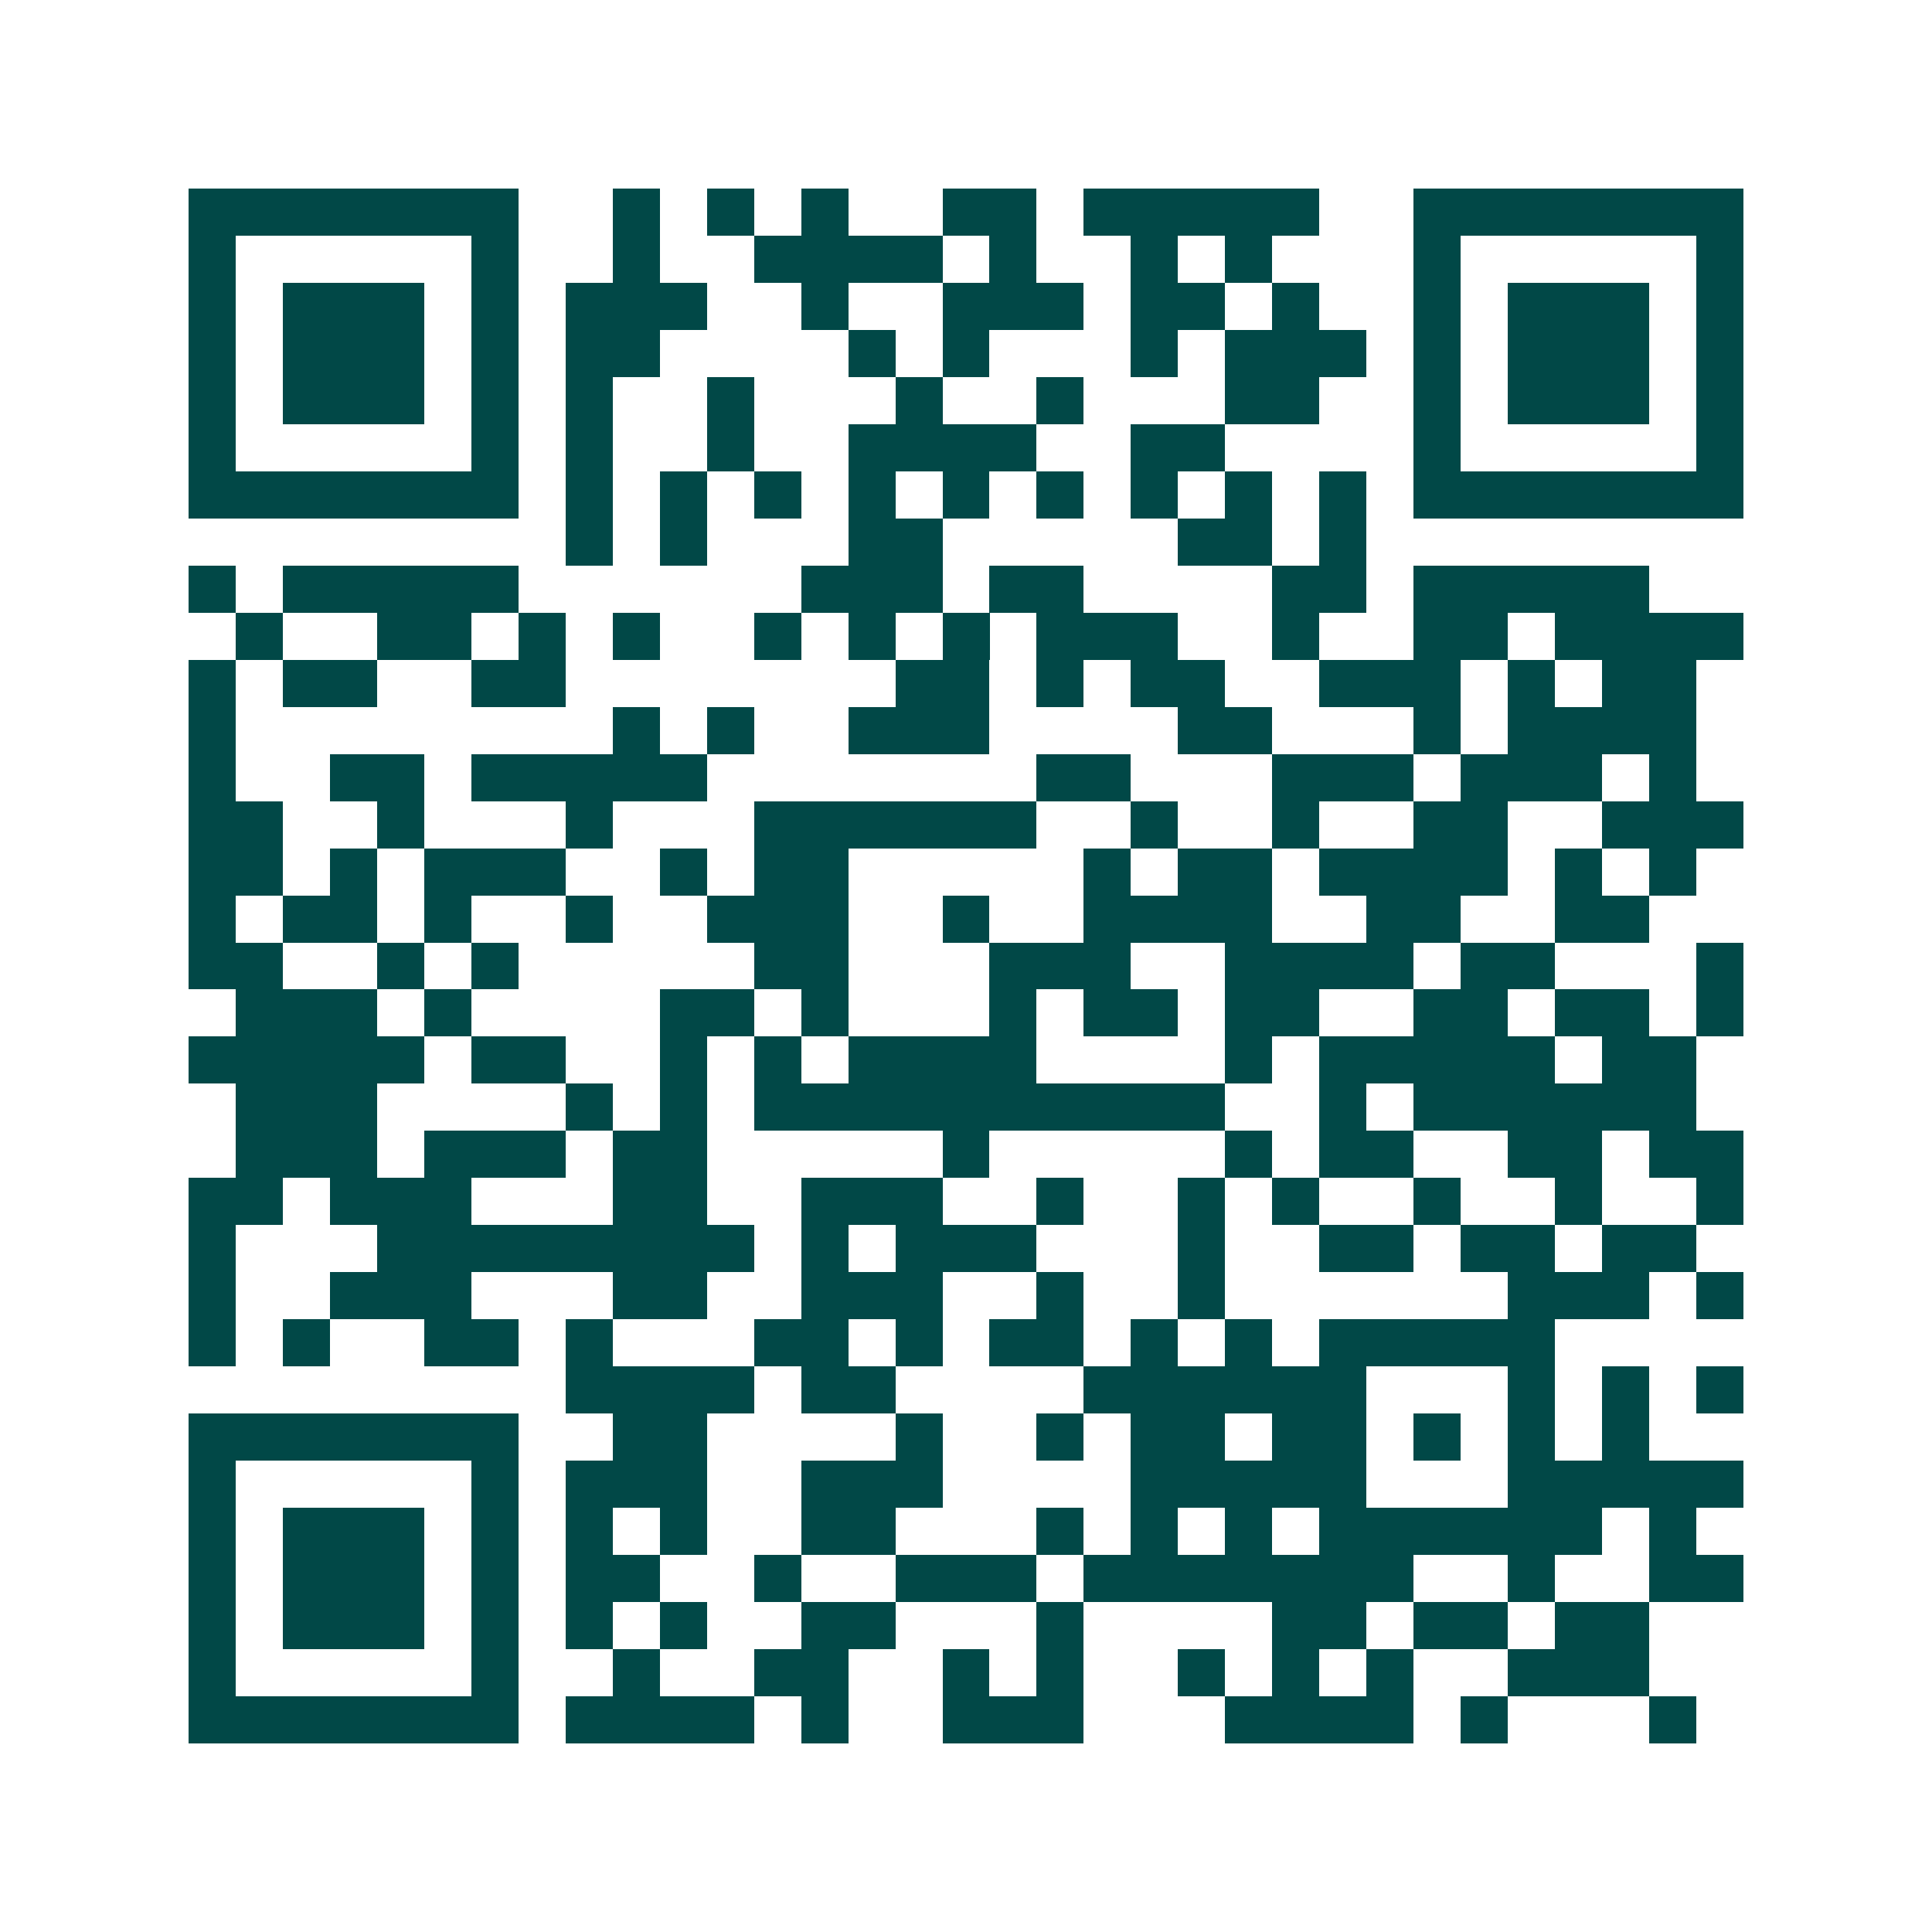 <svg xmlns="http://www.w3.org/2000/svg" width="200" height="200" viewBox="0 0 41 41" shape-rendering="crispEdges"><path fill="#ffffff" d="M0 0h41v41H0z"/><path stroke="#014847" d="M4 4.5h7m2 0h1m1 0h1m1 0h1m2 0h2m1 0h5m2 0h7M4 5.5h1m5 0h1m2 0h1m2 0h4m1 0h1m2 0h1m1 0h1m3 0h1m5 0h1M4 6.5h1m1 0h3m1 0h1m1 0h3m2 0h1m2 0h3m1 0h2m1 0h1m2 0h1m1 0h3m1 0h1M4 7.5h1m1 0h3m1 0h1m1 0h2m4 0h1m1 0h1m3 0h1m1 0h3m1 0h1m1 0h3m1 0h1M4 8.5h1m1 0h3m1 0h1m1 0h1m2 0h1m3 0h1m2 0h1m3 0h2m2 0h1m1 0h3m1 0h1M4 9.5h1m5 0h1m1 0h1m2 0h1m2 0h4m2 0h2m4 0h1m5 0h1M4 10.5h7m1 0h1m1 0h1m1 0h1m1 0h1m1 0h1m1 0h1m1 0h1m1 0h1m1 0h1m1 0h7M12 11.5h1m1 0h1m3 0h2m5 0h2m1 0h1M4 12.5h1m1 0h5m6 0h3m1 0h2m4 0h2m1 0h5M5 13.5h1m2 0h2m1 0h1m1 0h1m2 0h1m1 0h1m1 0h1m1 0h3m2 0h1m2 0h2m1 0h4M4 14.5h1m1 0h2m2 0h2m7 0h2m1 0h1m1 0h2m2 0h3m1 0h1m1 0h2M4 15.5h1m8 0h1m1 0h1m2 0h3m4 0h2m3 0h1m1 0h4M4 16.5h1m2 0h2m1 0h5m7 0h2m3 0h3m1 0h3m1 0h1M4 17.5h2m2 0h1m3 0h1m3 0h6m2 0h1m2 0h1m2 0h2m2 0h3M4 18.5h2m1 0h1m1 0h3m2 0h1m1 0h2m5 0h1m1 0h2m1 0h4m1 0h1m1 0h1M4 19.5h1m1 0h2m1 0h1m2 0h1m2 0h3m2 0h1m2 0h4m2 0h2m2 0h2M4 20.5h2m2 0h1m1 0h1m5 0h2m3 0h3m2 0h4m1 0h2m3 0h1M5 21.5h3m1 0h1m4 0h2m1 0h1m3 0h1m1 0h2m1 0h2m2 0h2m1 0h2m1 0h1M4 22.5h5m1 0h2m2 0h1m1 0h1m1 0h4m4 0h1m1 0h5m1 0h2M5 23.5h3m4 0h1m1 0h1m1 0h10m2 0h1m1 0h6M5 24.5h3m1 0h3m1 0h2m5 0h1m5 0h1m1 0h2m2 0h2m1 0h2M4 25.5h2m1 0h3m3 0h2m2 0h3m2 0h1m2 0h1m1 0h1m2 0h1m2 0h1m2 0h1M4 26.5h1m3 0h8m1 0h1m1 0h3m3 0h1m2 0h2m1 0h2m1 0h2M4 27.5h1m2 0h3m3 0h2m2 0h3m2 0h1m2 0h1m6 0h3m1 0h1M4 28.5h1m1 0h1m2 0h2m1 0h1m3 0h2m1 0h1m1 0h2m1 0h1m1 0h1m1 0h5M12 29.5h4m1 0h2m4 0h6m3 0h1m1 0h1m1 0h1M4 30.5h7m2 0h2m4 0h1m2 0h1m1 0h2m1 0h2m1 0h1m1 0h1m1 0h1M4 31.5h1m5 0h1m1 0h3m2 0h3m4 0h5m3 0h5M4 32.5h1m1 0h3m1 0h1m1 0h1m1 0h1m2 0h2m3 0h1m1 0h1m1 0h1m1 0h6m1 0h1M4 33.5h1m1 0h3m1 0h1m1 0h2m2 0h1m2 0h3m1 0h7m2 0h1m2 0h2M4 34.5h1m1 0h3m1 0h1m1 0h1m1 0h1m2 0h2m3 0h1m4 0h2m1 0h2m1 0h2M4 35.5h1m5 0h1m2 0h1m2 0h2m2 0h1m1 0h1m2 0h1m1 0h1m1 0h1m2 0h3M4 36.5h7m1 0h4m1 0h1m2 0h3m3 0h4m1 0h1m3 0h1"/></svg>
